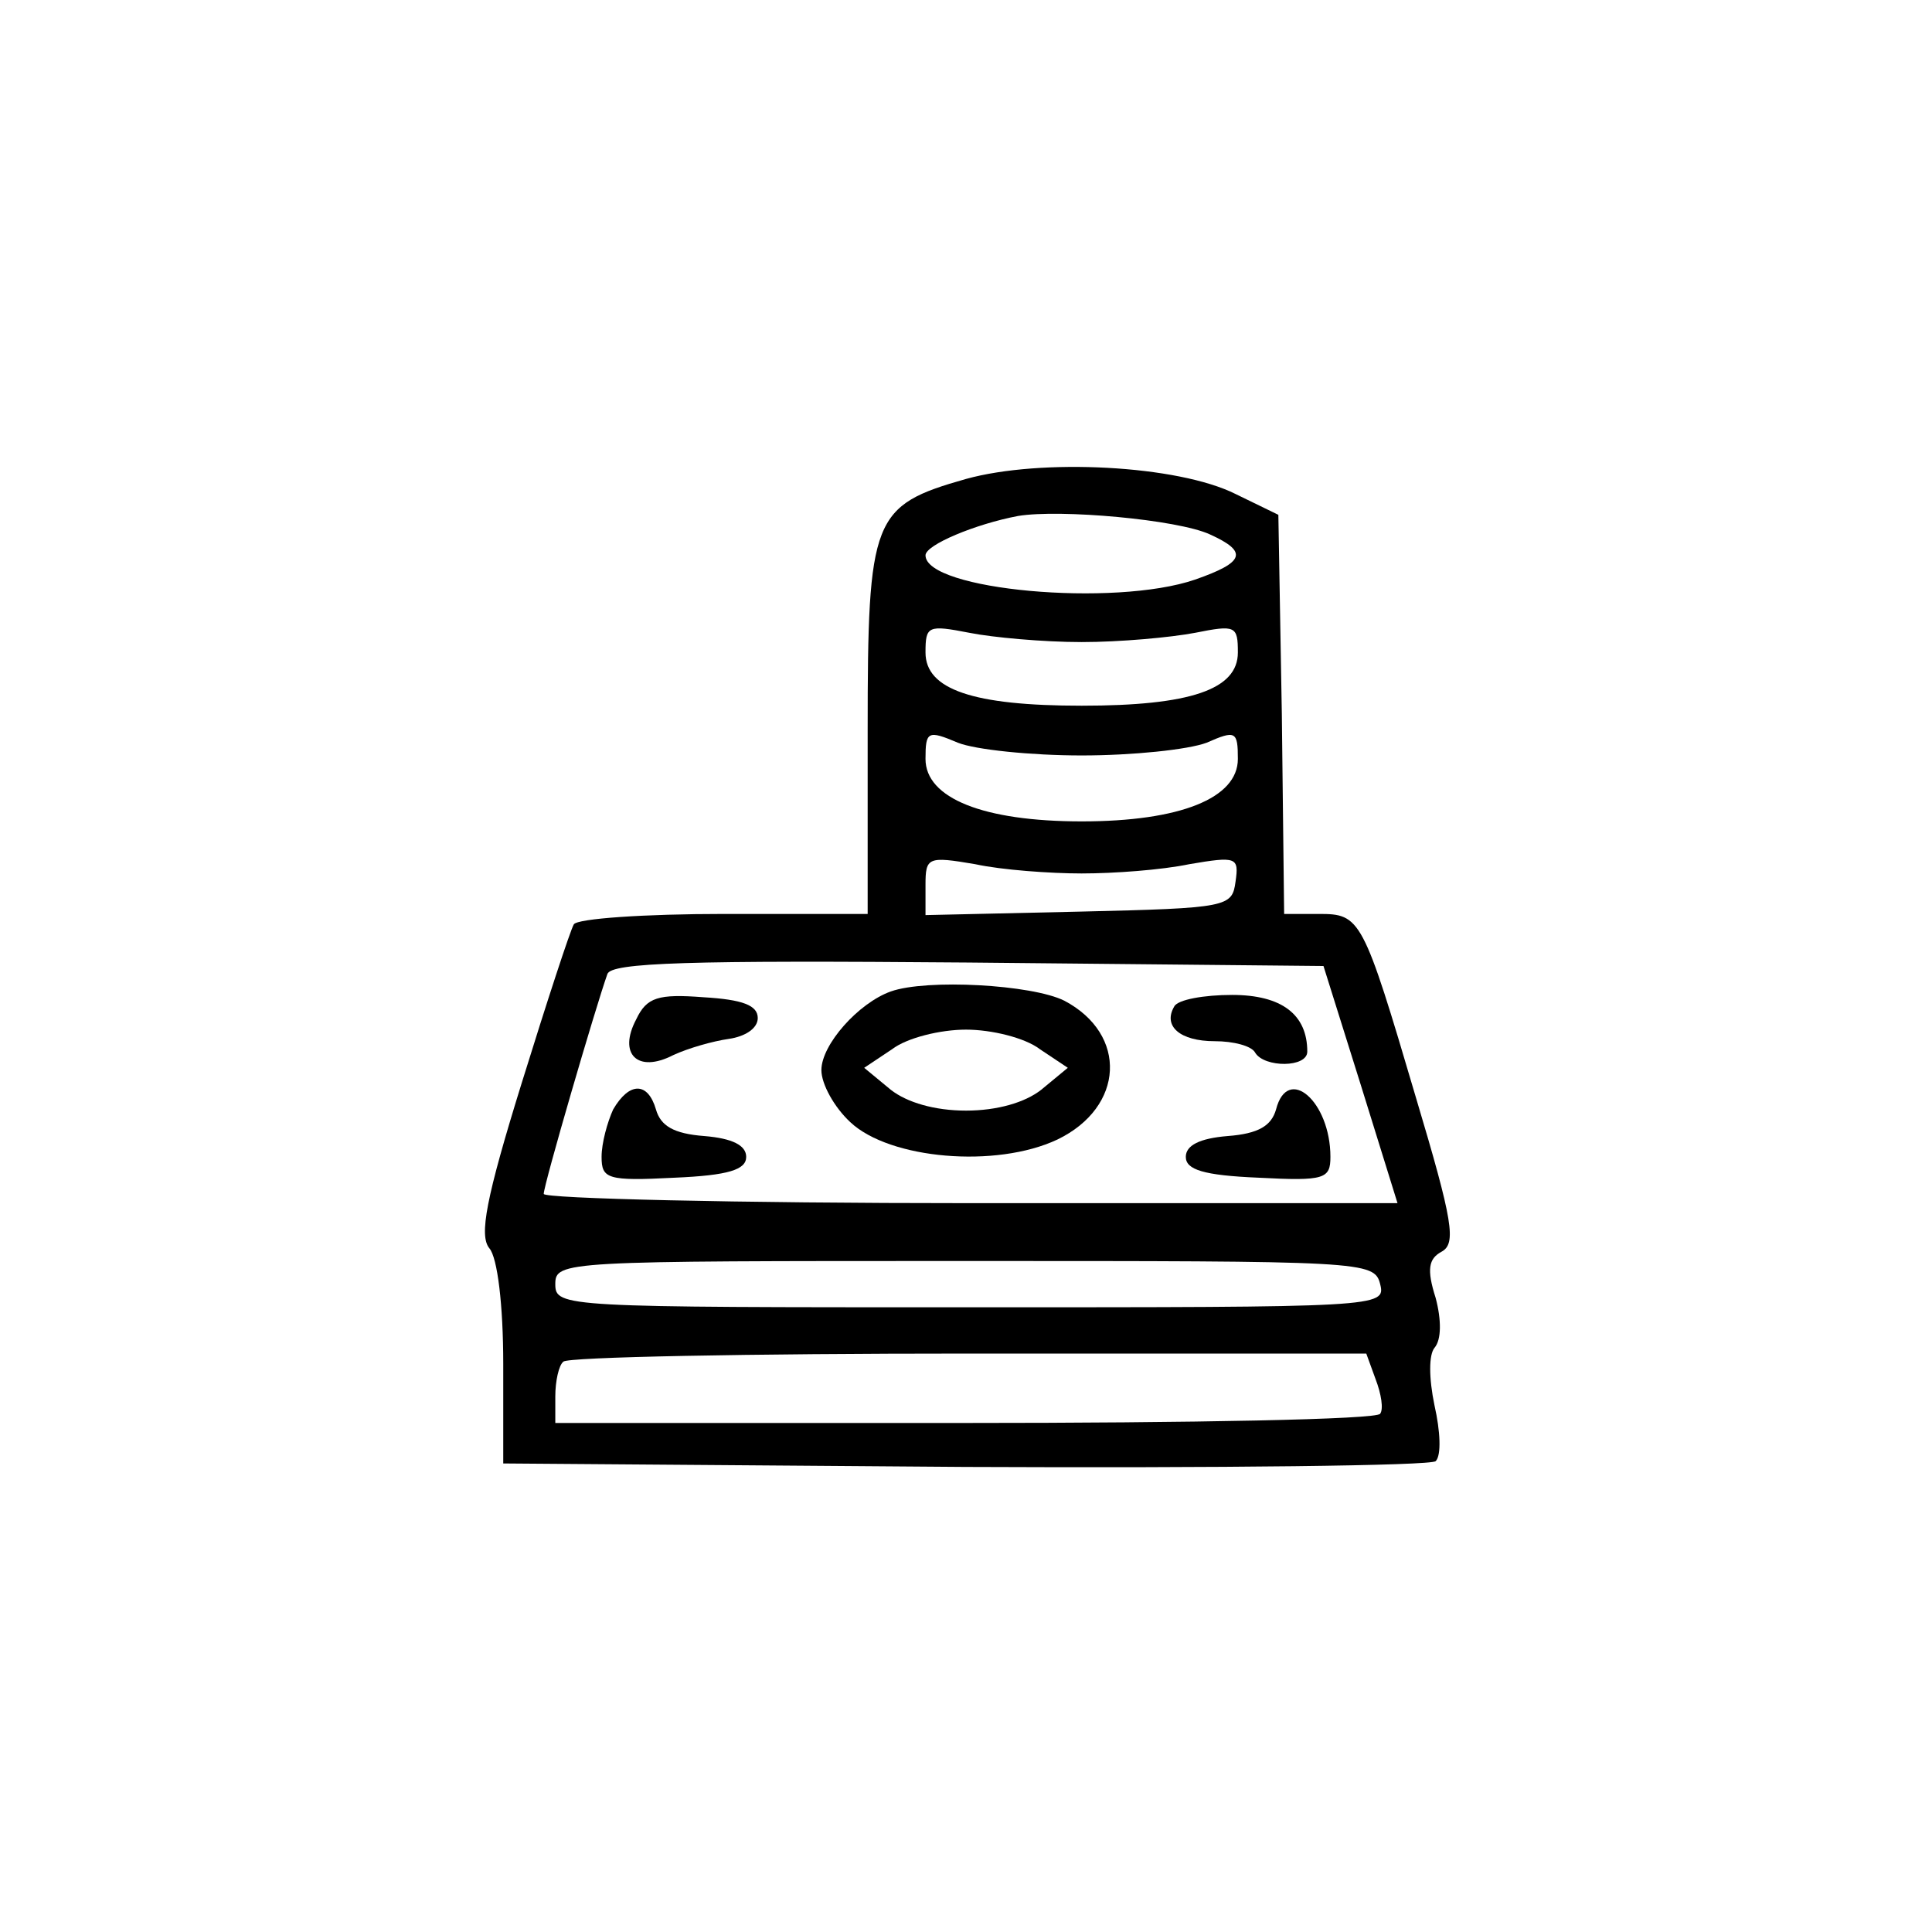 <?xml version="1.0" standalone="no"?>
<!DOCTYPE svg PUBLIC "-//W3C//DTD SVG 20010904//EN"
 "http://www.w3.org/TR/2001/REC-SVG-20010904/DTD/svg10.dtd">
<svg version="1.0" xmlns="http://www.w3.org/2000/svg"
 width="167pt" height="167pt" viewBox="0 0 167 167"
 preserveAspectRatio="xMidYMid meet">

<g transform="translate(0,167) scale(0.1,-0.1)"
fill="#000000" stroke="none">
<path d="M835 1256 c-81 -23 -85 -33 -85 -217 l0 -159 -124 0 c-69 0 -127 -4
-130 -9 -3 -5 -23 -66 -45 -137 -31 -100 -37 -132 -28 -143 7 -8 12 -49 12
-100 l0 -86 399 -3 c220 -1 403 1 407 5 5 5 4 26 -1 48 -5 24 -5 44 0 50 6 7
6 24 1 43 -8 25 -6 34 5 40 13 7 10 26 -22 133 -46 156 -48 159 -84 159 l-30
0 -2 173 -3 172 -37 18 c-50 25 -168 31 -233 13z m211 -48 c33 -15 30 -24 -13
-39 -70 -24 -233 -9 -233 21 0 9 43 27 80 34 36 6 138 -3 166 -16z m-111 -93
c33 0 77 4 98 8 35 7 37 6 37 -17 0 -32 -41 -46 -135 -46 -94 0 -135 14 -135
46 0 23 2 24 38 17 20 -4 64 -8 97 -8z m0 -98 c44 0 92 5 108 11 25 11 27 10
27 -14 0 -34 -50 -54 -135 -54 -85 0 -135 20 -135 54 0 24 2 25 28 14 15 -6
63 -11 107 -11z m0 -102 c28 0 69 3 93 8 41 7 43 6 40 -15 -3 -22 -6 -23 -135
-26 l-133 -3 0 26 c0 24 2 25 43 18 23 -5 65 -8 92 -8z m241 -182 l32 -103
-369 0 c-203 0 -369 4 -369 8 0 8 45 162 55 190 3 10 71 12 312 10 l307 -3 32
-102z m17 -173 c5 -20 0 -20 -354 -20 -352 0 -359 0 -359 20 0 20 7 20 354 20
345 0 354 0 359 -20z m-4 -82 c5 -13 7 -26 4 -30 -2 -5 -164 -8 -359 -8 l-354
0 0 23 c0 13 3 27 7 30 3 4 161 7 350 7 l344 0 8 -22z"/>
<path d="M770 813 c-28 -10 -60 -46 -60 -68 0 -12 11 -32 25 -45 34 -32 126
-40 179 -15 58 28 61 91 6 120 -28 14 -119 19 -150 8z m129 -50 l24 -16 -23
-19 c-14 -11 -38 -18 -65 -18 -27 0 -51 7 -65 18 l-23 19 24 16 c13 10 42 17
64 17 22 0 51 -7 64 -17z"/>
<path d="M550 789 c-16 -30 1 -47 32 -31 13 6 34 12 48 14 14 2 25 9 25 18 0
11 -13 16 -47 18 -39 3 -49 0 -58 -19z"/>
<path d="M1015 800 c-10 -17 5 -30 35 -30 16 0 32 -4 35 -10 8 -13 45 -13 45
1 0 32 -22 49 -65 49 -24 0 -47 -4 -50 -10z"/>
<path d="M530 711 c-5 -11 -10 -29 -10 -41 0 -19 5 -21 63 -18 47 2 62 7 62
18 0 10 -12 16 -36 18 -27 2 -38 9 -42 23 -7 24 -23 24 -37 0z"/>
<path d="M1103 711 c-4 -14 -15 -21 -42 -23 -24 -2 -36 -8 -36 -18 0 -11 15
-16 63 -18 57 -3 62 -1 62 18 0 48 -37 80 -47 41z"/>
</g>
</svg>
